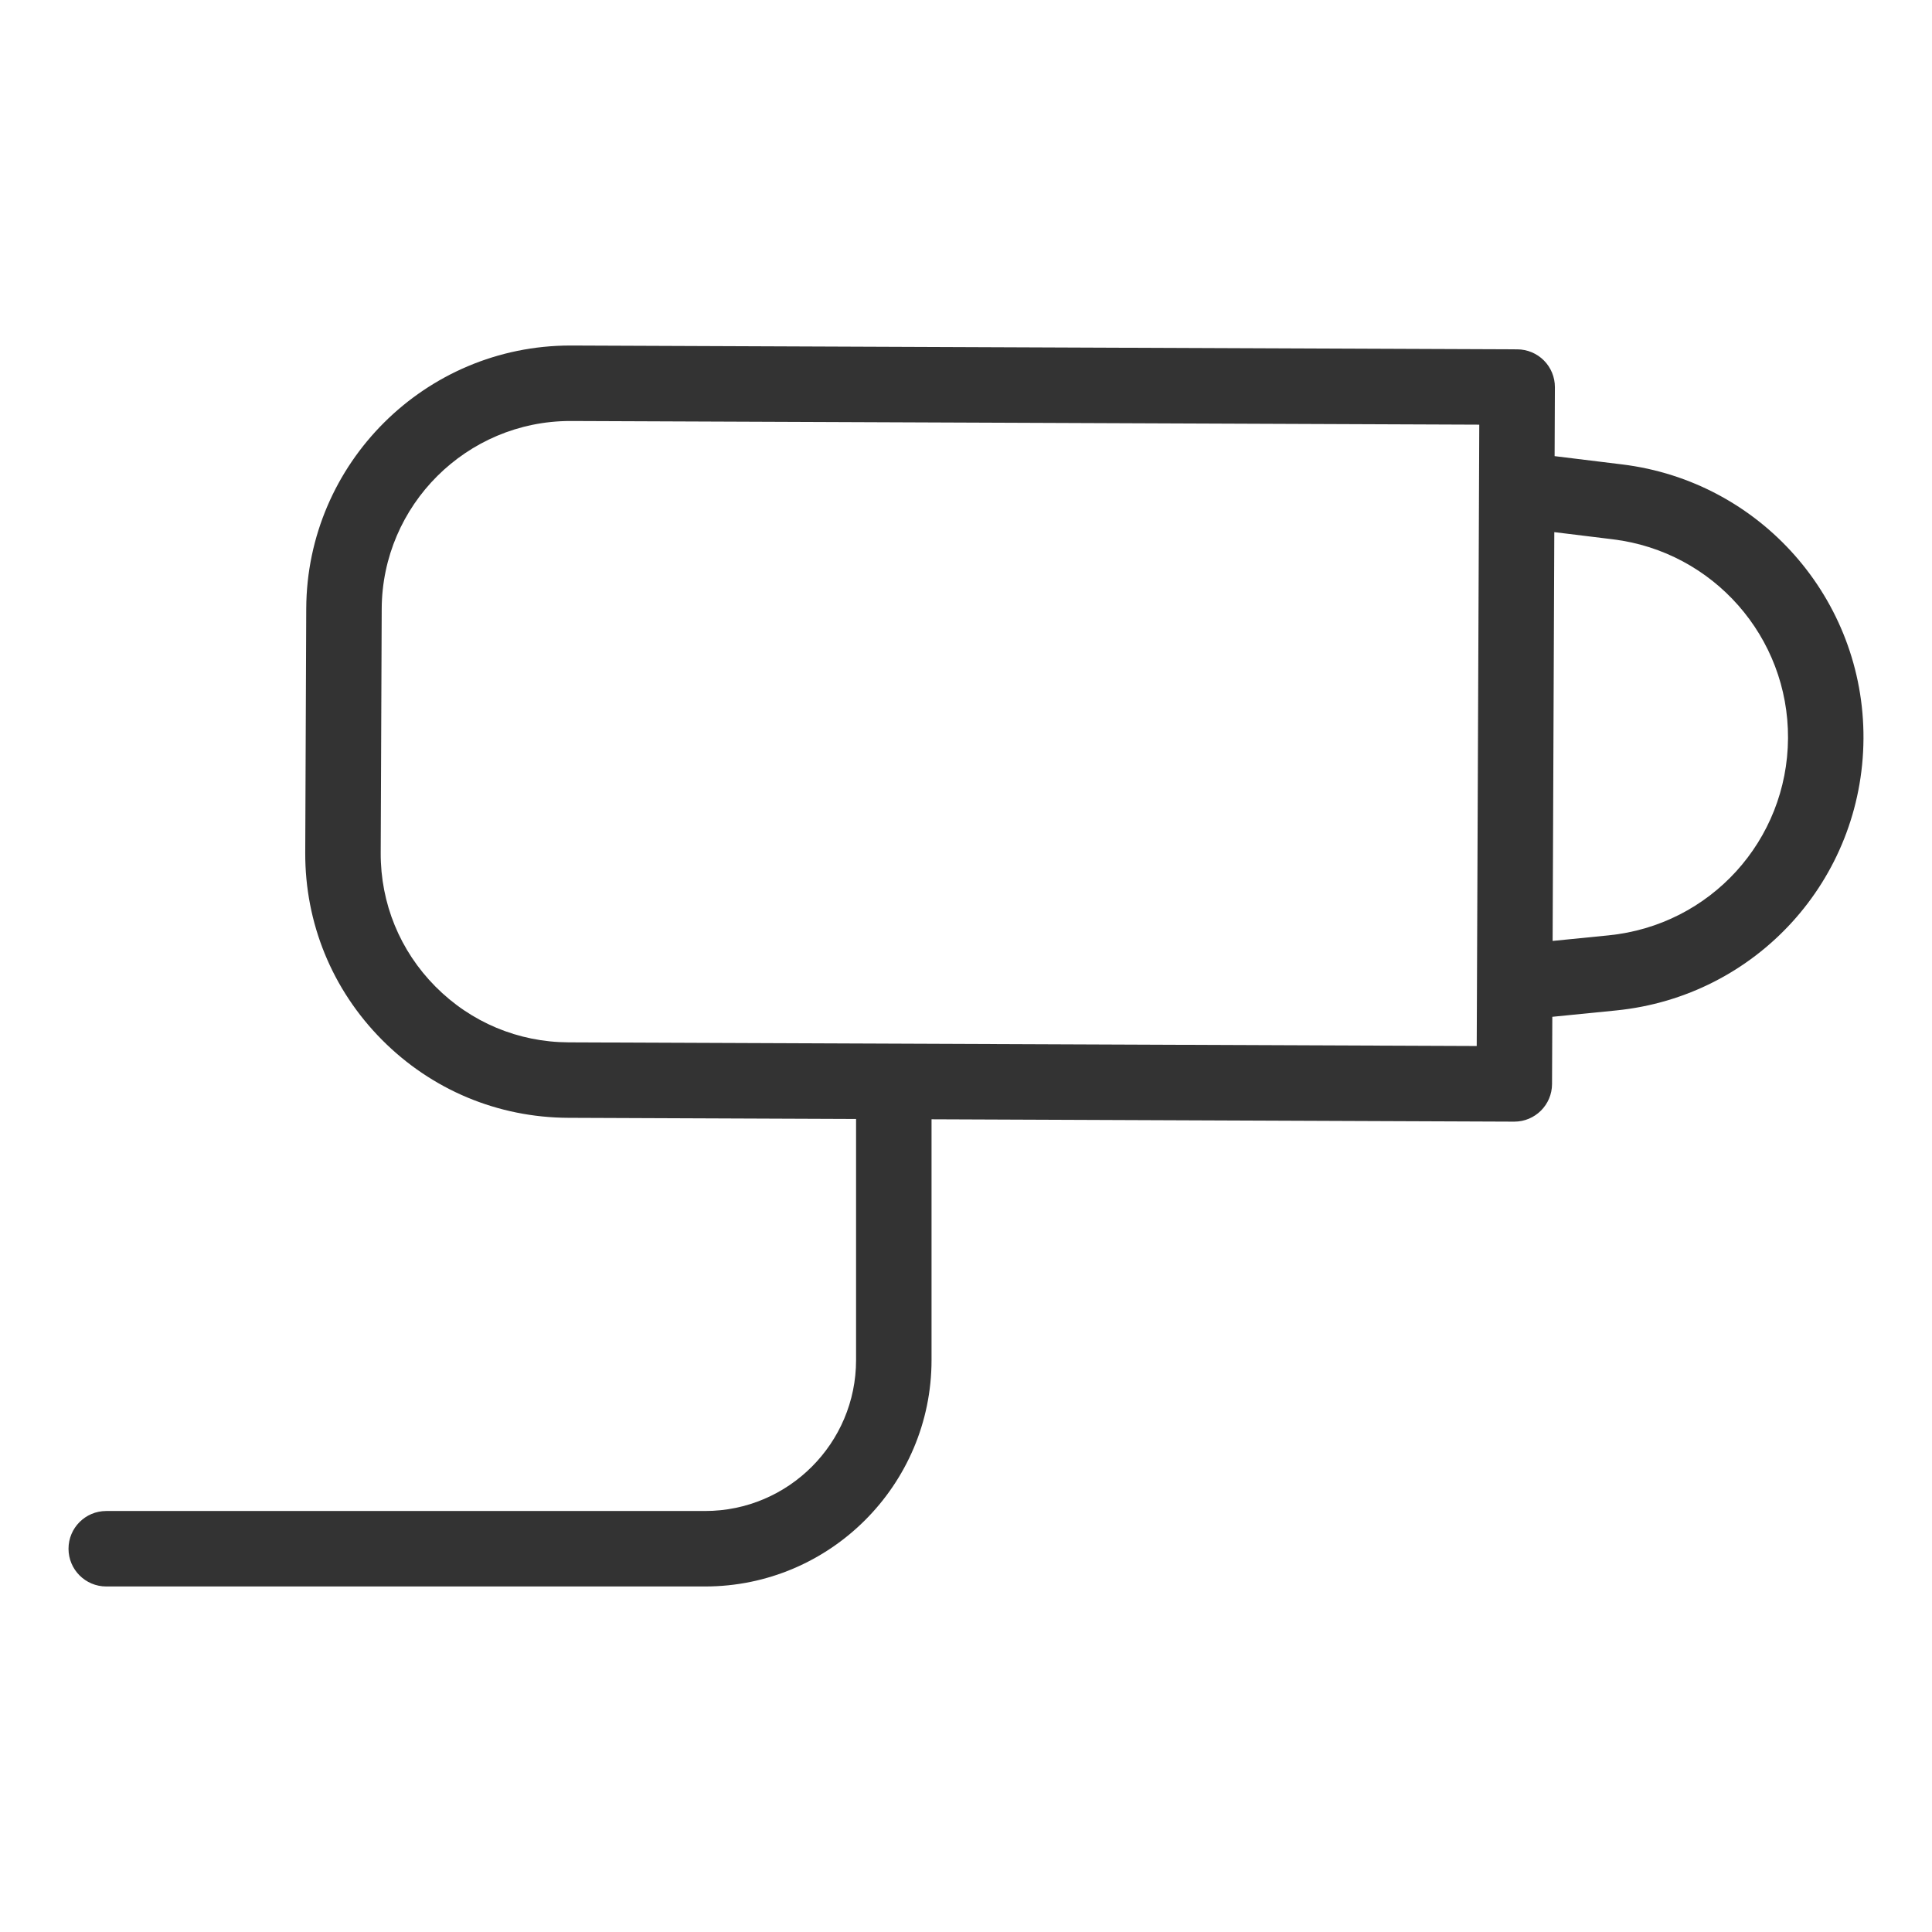 <svg fill="#333333" xmlns="http://www.w3.org/2000/svg" xmlns:xlink="http://www.w3.org/1999/xlink" version="1.1" x="0px" y="0px" viewBox="0 0 512 512" style="enable-background:new 0 0 512 512;" xml:space="preserve"><g><path d="M493.842,195.747c0.208-36.937-27.282-68.178-63.944-72.671l-17.91-2.195l0.075-18.26c0.011-2.652-1.032-5.2-2.9-7.083   c-1.868-1.884-4.407-2.947-7.059-2.958l-250.666-1.011c-0.097,0-0.188,0-0.285,0c-38.463,0-69.838,31.215-69.996,69.713   l-0.266,64.665c-0.077,18.698,7.133,36.308,20.301,49.583s30.718,20.629,49.416,20.704l76.259,0.308v63.889   c0,22.056-17.944,40-40,40H28.157c-5.523,0-10,4.478-10,10s4.477,10,10,10h158.71c33.084,0,60-26.916,60-60v-63.808l154.398,0.623   c0.014,0,0.028,0,0.042,0c5.503,0,9.977-4.45,9.999-9.959l0.073-17.822l16.883-1.683   C465.438,264.075,493.632,233.107,493.842,195.747z M391.346,277.205l-240.657-0.971c-13.356-0.054-25.892-5.306-35.297-14.788   c-9.406-9.483-14.556-22.061-14.501-35.417l0.266-64.665c0.113-27.5,22.521-49.795,49.997-49.795c0.067,0,0.137,0,0.204,0   l240.665,0.971L391.346,277.205z M426.278,247.88l-14.817,1.477l0.445-108.336l15.56,1.907   c26.59,3.259,46.528,25.917,46.377,52.706C473.69,222.731,453.242,245.191,426.278,247.88z"></path></g></svg>